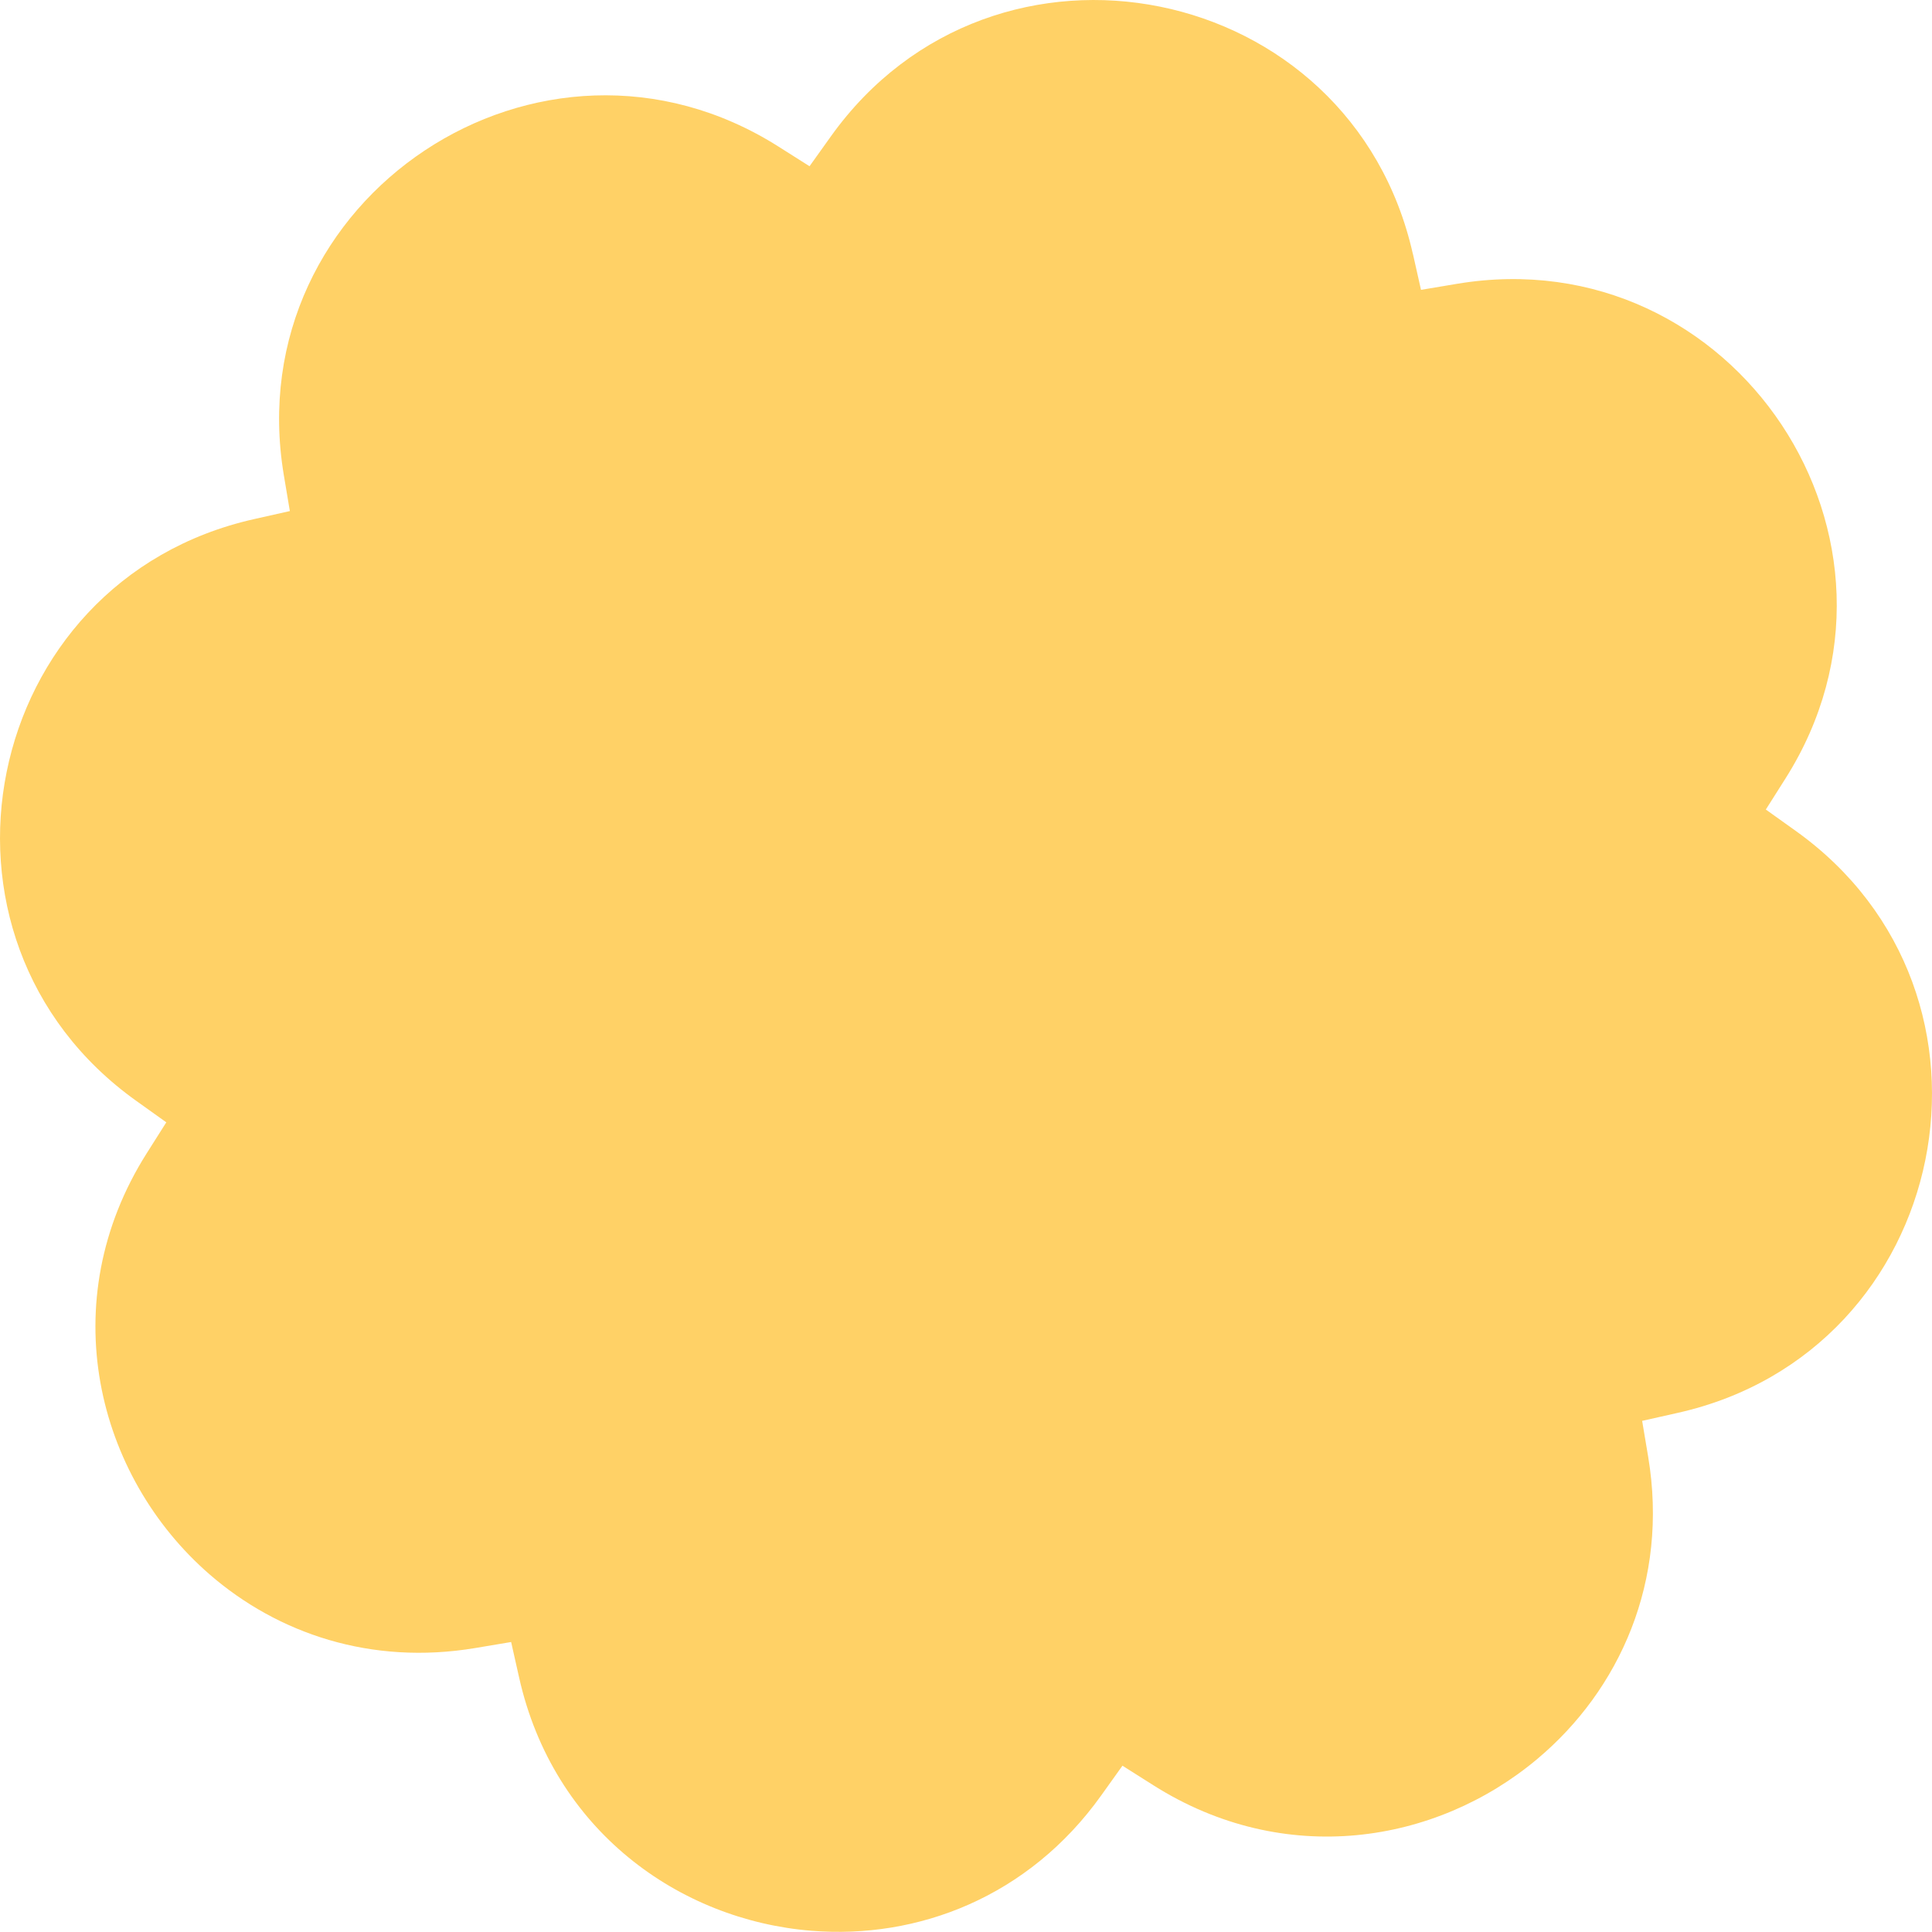 <svg xmlns="http://www.w3.org/2000/svg" id="Capa_2" data-name="Capa 2" viewBox="0 0 284.62 284.62"><defs><style>      .cls-1 {        fill: #ffd166;      }    </style></defs><g id="Pagina"><path class="cls-1" d="M208.16,37.45l1.18,5.25,5.31-.89c20.43-3.41,38.06,6.07,47.82,20.77,9.76,14.7,11.64,34.63.55,52.13l-2.88,4.55,4.38,3.13c16.86,12.03,22.62,31.2,19.12,48.5-3.5,17.3-16.26,32.72-36.47,37.25l-5.25,1.18.89,5.31c3.05,18.3-4.23,34.35-16.35,44.51-14.94,12.53-37.23,16.09-56.55,3.86l-4.55-2.88-3.13,4.38c-10.7,14.98-27.03,21.2-42.67,19.94-19.56-1.57-38.04-14.84-43.08-37.29l-1.18-5.25-5.31.89c-15.32,2.56-29.07-2.14-39.1-10.84-16.72-14.51-23.12-40.19-9.27-62.06l2.88-4.55-4.38-3.13C3.25,150.19-2.52,131.02.98,113.72c3.5-17.3,16.26-32.72,36.47-37.25l5.25-1.18-.89-5.31c-3.41-20.43,6.07-38.06,20.77-47.82,14.7-9.76,34.63-11.64,52.13-.55l4.55,2.88,3.13-4.38C134.43,3.25,153.61-2.52,170.9.98c17.3,3.5,32.72,16.26,37.25,36.47Z"></path></g></svg>